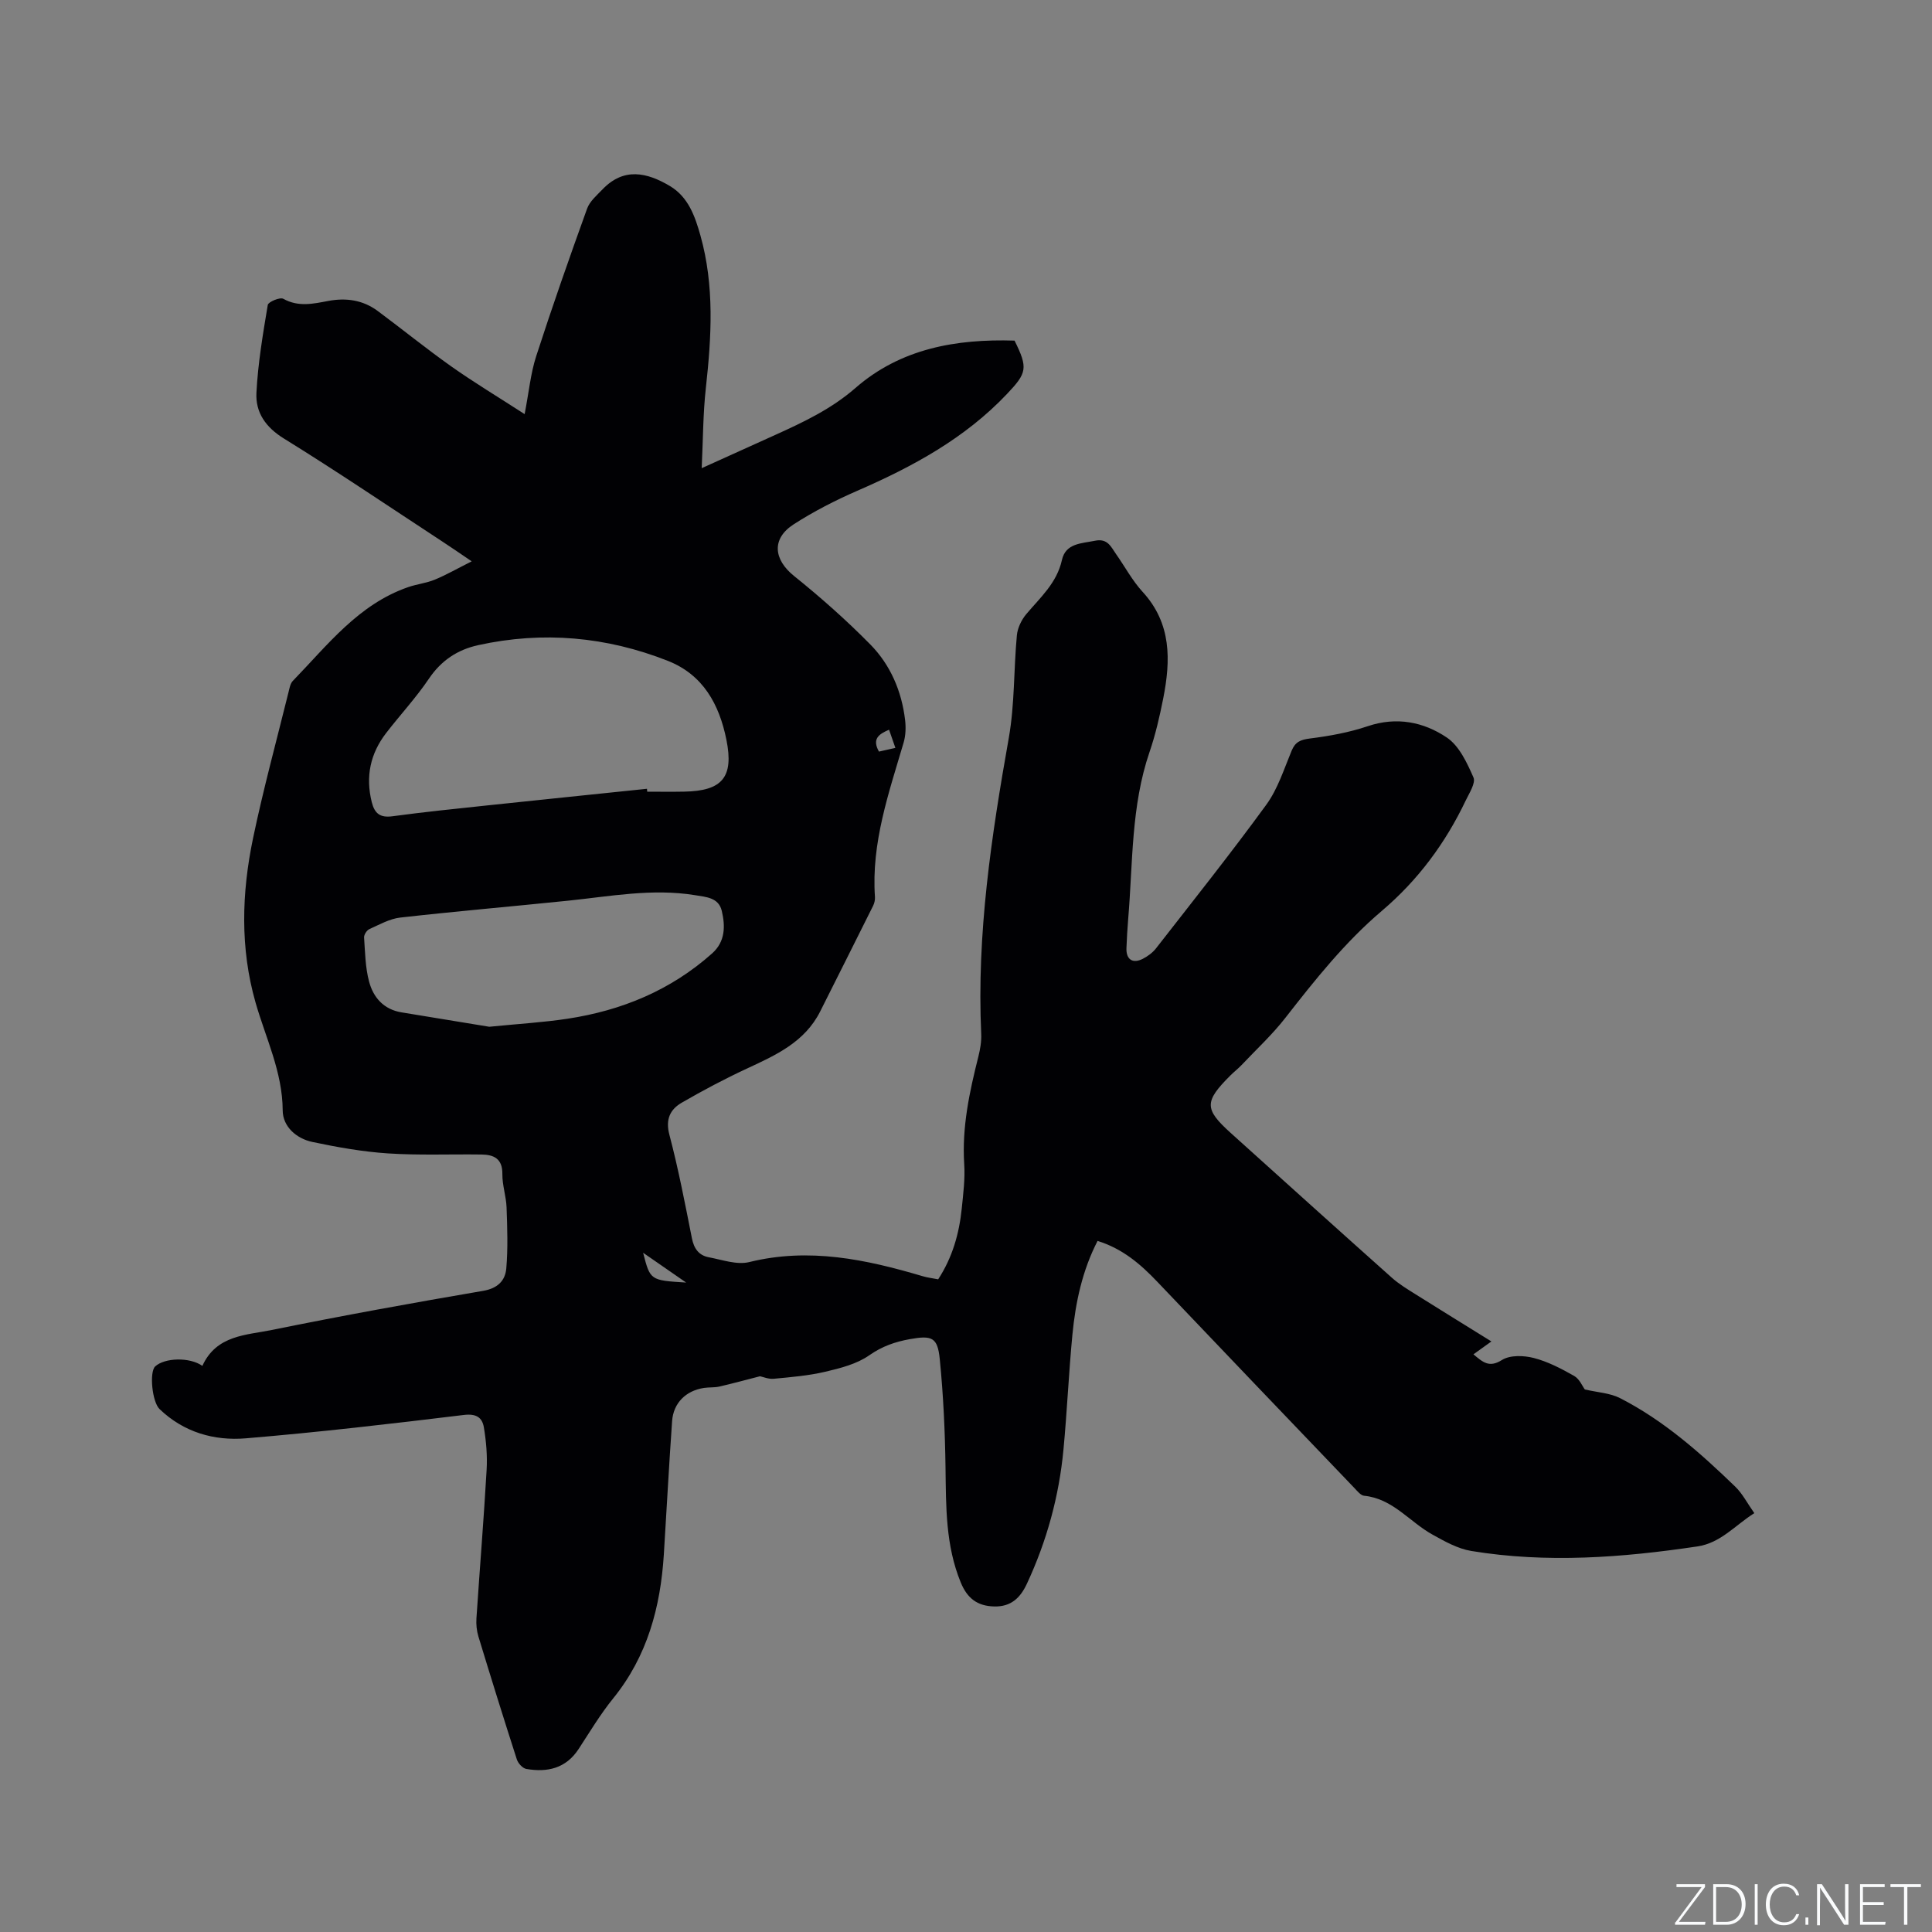 <svg enable-background="new 0 0 400 400" viewBox="0 0 400 400" xmlns="http://www.w3.org/2000/svg"><rect x="0" y="0" width="400" height="400" fill="#808080" stroke="none"/><g fill="#fafbfc"><path d="m346.9 398 5.4-7.3h-5.2v-.6h5.9v.6l-5.4 7.2h5.5l-.1.6h-6.2v-.5z"/><path d="m354.7 390.1h2.8c2.3 0 3.9 1.6 3.9 4.1s-1.6 4.3-3.9 4.3h-2.8zm.6 7.8h2c2.2 0 3.3-1.6 3.3-3.6 0-1.8-1-3.6-3.3-3.6h-2z"/><path d="m363.9 390.1v8.4h-.6v-8.4z"/><path d="m372.5 396.3c-.4 1.3-1.4 2.3-3.2 2.3-2.4 0-3.7-1.9-3.7-4.3 0-2.3 1.2-4.3 3.7-4.3 1.8 0 2.9 1 3.2 2.4h-.6c-.4-1.1-1.1-1.8-2.5-1.8-2.1 0-3 1.9-3 3.7s.9 3.7 3 3.7c1.4 0 2.1-.7 2.5-1.7z"/><path d="m373.8 398.5v-1.5h.6v1.5z"/><path d="m376.2 398.5v-8.4h1c1.3 2 4.4 6.7 4.9 7.6-.1-1.2-.1-2.4-.1-3.8v-3.8h.7v8.4h-.9c-1.2-1.9-4.4-6.8-5-7.7.1 1.1 0 2.3 0 3.9v3.9h-.6z"/><path d="m390 394.4h-4.3v3.5h4.7l-.1.6h-5.2v-8.4h5.1v.6h-4.5v3.1h4.3z"/><path d="m394.2 390.7h-2.8v-.6h6.3v.6h-2.8v7.8h-.7z"/></g><path d="m41.9 282.79c2.91-6.41 9.1-6.35 14.42-7.44 14.53-2.96 29.12-5.6 43.74-8.1 3.01-.52 4.54-2.13 4.76-4.62.36-4.18.21-8.42.06-12.62-.08-2.32-.9-4.62-.87-6.93.04-3.18-1.74-4.02-4.33-4.05-6.46-.09-12.94.19-19.37-.23-5.25-.35-10.48-1.28-15.64-2.37-3.31-.7-6.12-3.18-6.14-6.52-.04-7.99-3.51-14.96-5.62-22.34-3.22-11.25-2.88-22.7-.52-34.02 2.12-10.14 4.85-20.16 7.34-30.22.2-.81.36-1.8.89-2.35 7.2-7.42 13.59-15.87 23.91-19.43 1.8-.62 3.75-.82 5.49-1.54 2.35-.97 4.58-2.25 7.64-3.79-2.65-1.8-4.35-2.98-6.09-4.11-10.9-7.14-21.7-14.46-32.78-21.31-3.81-2.35-5.9-5.41-5.7-9.46.31-6.1 1.34-12.17 2.35-18.21.11-.63 2.54-1.65 3.21-1.27 3.12 1.74 6.18 1.04 9.3.45 3.71-.7 7.19-.2 10.26 2.08 5.1 3.79 10.04 7.8 15.22 11.47 4.73 3.34 9.7 6.33 15.19 9.88.89-4.61 1.24-8.41 2.38-11.96 3.32-10.26 6.89-20.44 10.55-30.58.55-1.53 2.02-2.77 3.21-4.01 4.4-4.58 9.18-3.5 13.93-.68 3.85 2.29 5.22 6.33 6.33 10.26 2.92 10.4 2.29 20.96 1.12 31.55-.59 5.31-.58 10.68-.86 16.61 5.47-2.47 10.36-4.68 15.24-6.89 5.87-2.66 11.6-5.36 16.6-9.72 9.38-8.18 20.89-10.18 32.93-9.8 2.83 5.7 2.56 6.69-1.56 11.04-8.72 9.21-19.54 15.07-31 20.05-4.54 1.98-9 4.26-13.16 6.94-4.64 2.99-4.17 7.29.07 10.7 5.51 4.43 10.84 9.15 15.8 14.19 4.16 4.23 6.48 9.66 7.19 15.62.18 1.53.13 3.2-.3 4.67-3.08 10.46-6.72 20.79-5.94 31.97.04.6-.11 1.29-.38 1.83-3.63 7.3-7.3 14.58-10.95 21.86-3.19 6.36-9.18 9.06-15.19 11.85-4.59 2.13-9.07 4.51-13.45 7.04-2.43 1.4-3.44 3.45-2.59 6.66 1.86 7.06 3.24 14.25 4.66 21.42.42 2.14 1.43 3.55 3.48 3.94 2.78.52 5.82 1.63 8.39 1 12.38-3.06 24.16-.56 35.93 2.93 1 .3 2.05.41 3.19.64 2.94-4.51 4.35-9.45 4.88-14.66.31-3.06.71-6.16.51-9.2-.49-7.64 1.09-14.95 2.93-22.25.38-1.52.66-3.14.59-4.7-.95-20.7 2.11-40.99 5.71-61.28 1.23-6.95 1.01-14.15 1.67-21.22.14-1.53.94-3.21 1.94-4.4 2.91-3.46 6.33-6.44 7.39-11.21.77-3.5 4.04-3.42 6.87-4 2.61-.53 3.3 1.29 4.36 2.8 1.83 2.6 3.35 5.47 5.48 7.79 6.01 6.55 5.82 14.18 4.26 22.08-.74 3.73-1.6 7.48-2.83 11.07-3.85 11.24-3.44 22.98-4.42 34.56-.17 2.01-.28 4.02-.36 6.03-.1 2.36 1.28 3.31 3.39 2.23 1.01-.52 2.02-1.26 2.72-2.15 7.69-9.87 15.49-19.66 22.85-29.76 2.38-3.27 3.66-7.38 5.24-11.18.76-1.83 1.84-2.27 3.77-2.52 4.05-.51 8.14-1.25 11.99-2.55 5.98-2.01 11.56-.89 16.37 2.35 2.57 1.73 4.18 5.23 5.51 8.25.51 1.15-.86 3.24-1.6 4.79-4.2 8.82-9.88 16.49-17.37 22.85-7.64 6.48-13.84 14.29-19.98 22.16-2.72 3.49-6.01 6.53-9.06 9.76-.73.77-1.58 1.42-2.33 2.17-5.4 5.4-5.4 6.93.08 11.88 11.11 10.01 22.21 20.03 33.37 29.98 1.49 1.33 3.24 2.38 4.94 3.45 5.02 3.16 10.07 6.26 15.67 9.74-1.31.94-2.4 1.73-3.72 2.67 2.02 1.69 3.28 2.82 5.91 1.17 1.66-1.04 4.49-.95 6.56-.42 2.93.75 5.72 2.21 8.38 3.72 1.11.63 1.72 2.15 2.21 2.8 2.63.62 5.21.73 7.3 1.8 9.05 4.63 16.6 11.32 23.85 18.33 1.49 1.44 2.47 3.4 3.94 5.48-4.01 2.54-6.96 6.17-11.77 6.89-15.57 2.32-31.19 3.51-46.83.94-2.79-.46-5.5-1.98-8.03-3.39-4.74-2.62-8.2-7.45-14.15-8.04-.7-.07-1.38-.93-1.95-1.53-13.63-14.24-27.27-28.47-40.86-42.76-3.48-3.66-7.21-6.87-12.38-8.47-3.14 6.08-4.56 12.67-5.21 19.41-.76 7.91-1.1 15.86-1.85 23.78-.91 9.67-3.45 18.93-7.56 27.76-1.37 2.95-3.3 4.82-6.79 4.73-3.48-.09-5.56-1.67-6.91-4.95-3.16-7.68-3.05-15.69-3.16-23.76-.1-7.5-.45-15.02-1.19-22.49-.45-4.53-1.61-4.97-6.22-4.14-3.02.54-5.73 1.48-8.38 3.34-2.57 1.8-5.94 2.66-9.08 3.4-3.49.82-7.11 1.12-10.7 1.46-1.1.1-2.26-.41-2.84-.52-3.05.78-5.71 1.51-8.4 2.13-1.02.23-2.12.13-3.16.28-3.76.55-6.38 3.11-6.64 6.89-.65 9.19-1.13 18.4-1.71 27.6-.69 10.9-3.41 21.05-10.47 29.77-2.66 3.28-4.85 6.95-7.17 10.5-2.63 4.03-6.47 4.88-10.83 4.13-.76-.13-1.7-1.16-1.96-1.96-2.73-8.46-5.37-16.95-7.96-25.46-.36-1.18-.49-2.5-.41-3.74.68-10.26 1.52-20.51 2.11-30.77.17-2.92-.09-5.91-.57-8.79-.34-2.03-1.56-2.88-4.13-2.57-15.03 1.83-30.08 3.58-45.16 4.84-6.56.55-12.85-1.25-17.85-6.05-1.55-1.48-2.15-7.68-.91-8.84 1.94-1.79 7.11-1.98 9.77-.11zm92.05-119.48c.02.2.03.4.05.6 2.54 0 5.08.04 7.63-.01 7.97-.13 10.31-3.04 8.77-10.72-1.48-7.36-4.84-13.48-12.11-16.35-12.72-5.02-25.87-6.21-39.28-3.26-4.28.94-7.66 3.17-10.21 6.95-2.66 3.94-5.93 7.46-8.84 11.23-3.3 4.27-4.31 9.04-2.99 14.33.59 2.35 1.73 3.26 4.27 2.92 6.5-.88 13.04-1.55 19.57-2.24 11.04-1.17 22.09-2.3 33.14-3.45zm-32.65 49.27c6.08-.61 11.17-.9 16.18-1.66 11.22-1.7 21.39-5.89 29.96-13.53 2.74-2.45 2.74-5.65 2-8.79-.65-2.77-3.21-2.88-5.58-3.27-8.85-1.43-17.53.25-26.26 1.15-11.57 1.19-23.16 2.19-34.72 3.49-2.21.25-4.33 1.46-6.42 2.4-.53.24-1.12 1.16-1.08 1.73.21 3.05.25 6.18 1.03 9.11.87 3.3 3.03 5.79 6.73 6.39 6.36 1.04 12.72 2.09 18.16 2.98zm40.76 52.96c-3.37-2.34-5.98-4.14-8.91-6.17 1.47 5.71 1.47 5.71 8.91 6.17zm43.32-110.7c-.49-1.4-.88-2.53-1.31-3.76-2.16.92-3.56 1.92-2.09 4.53 1.03-.24 2.1-.48 3.4-.77z" fill="#010104"/></svg>